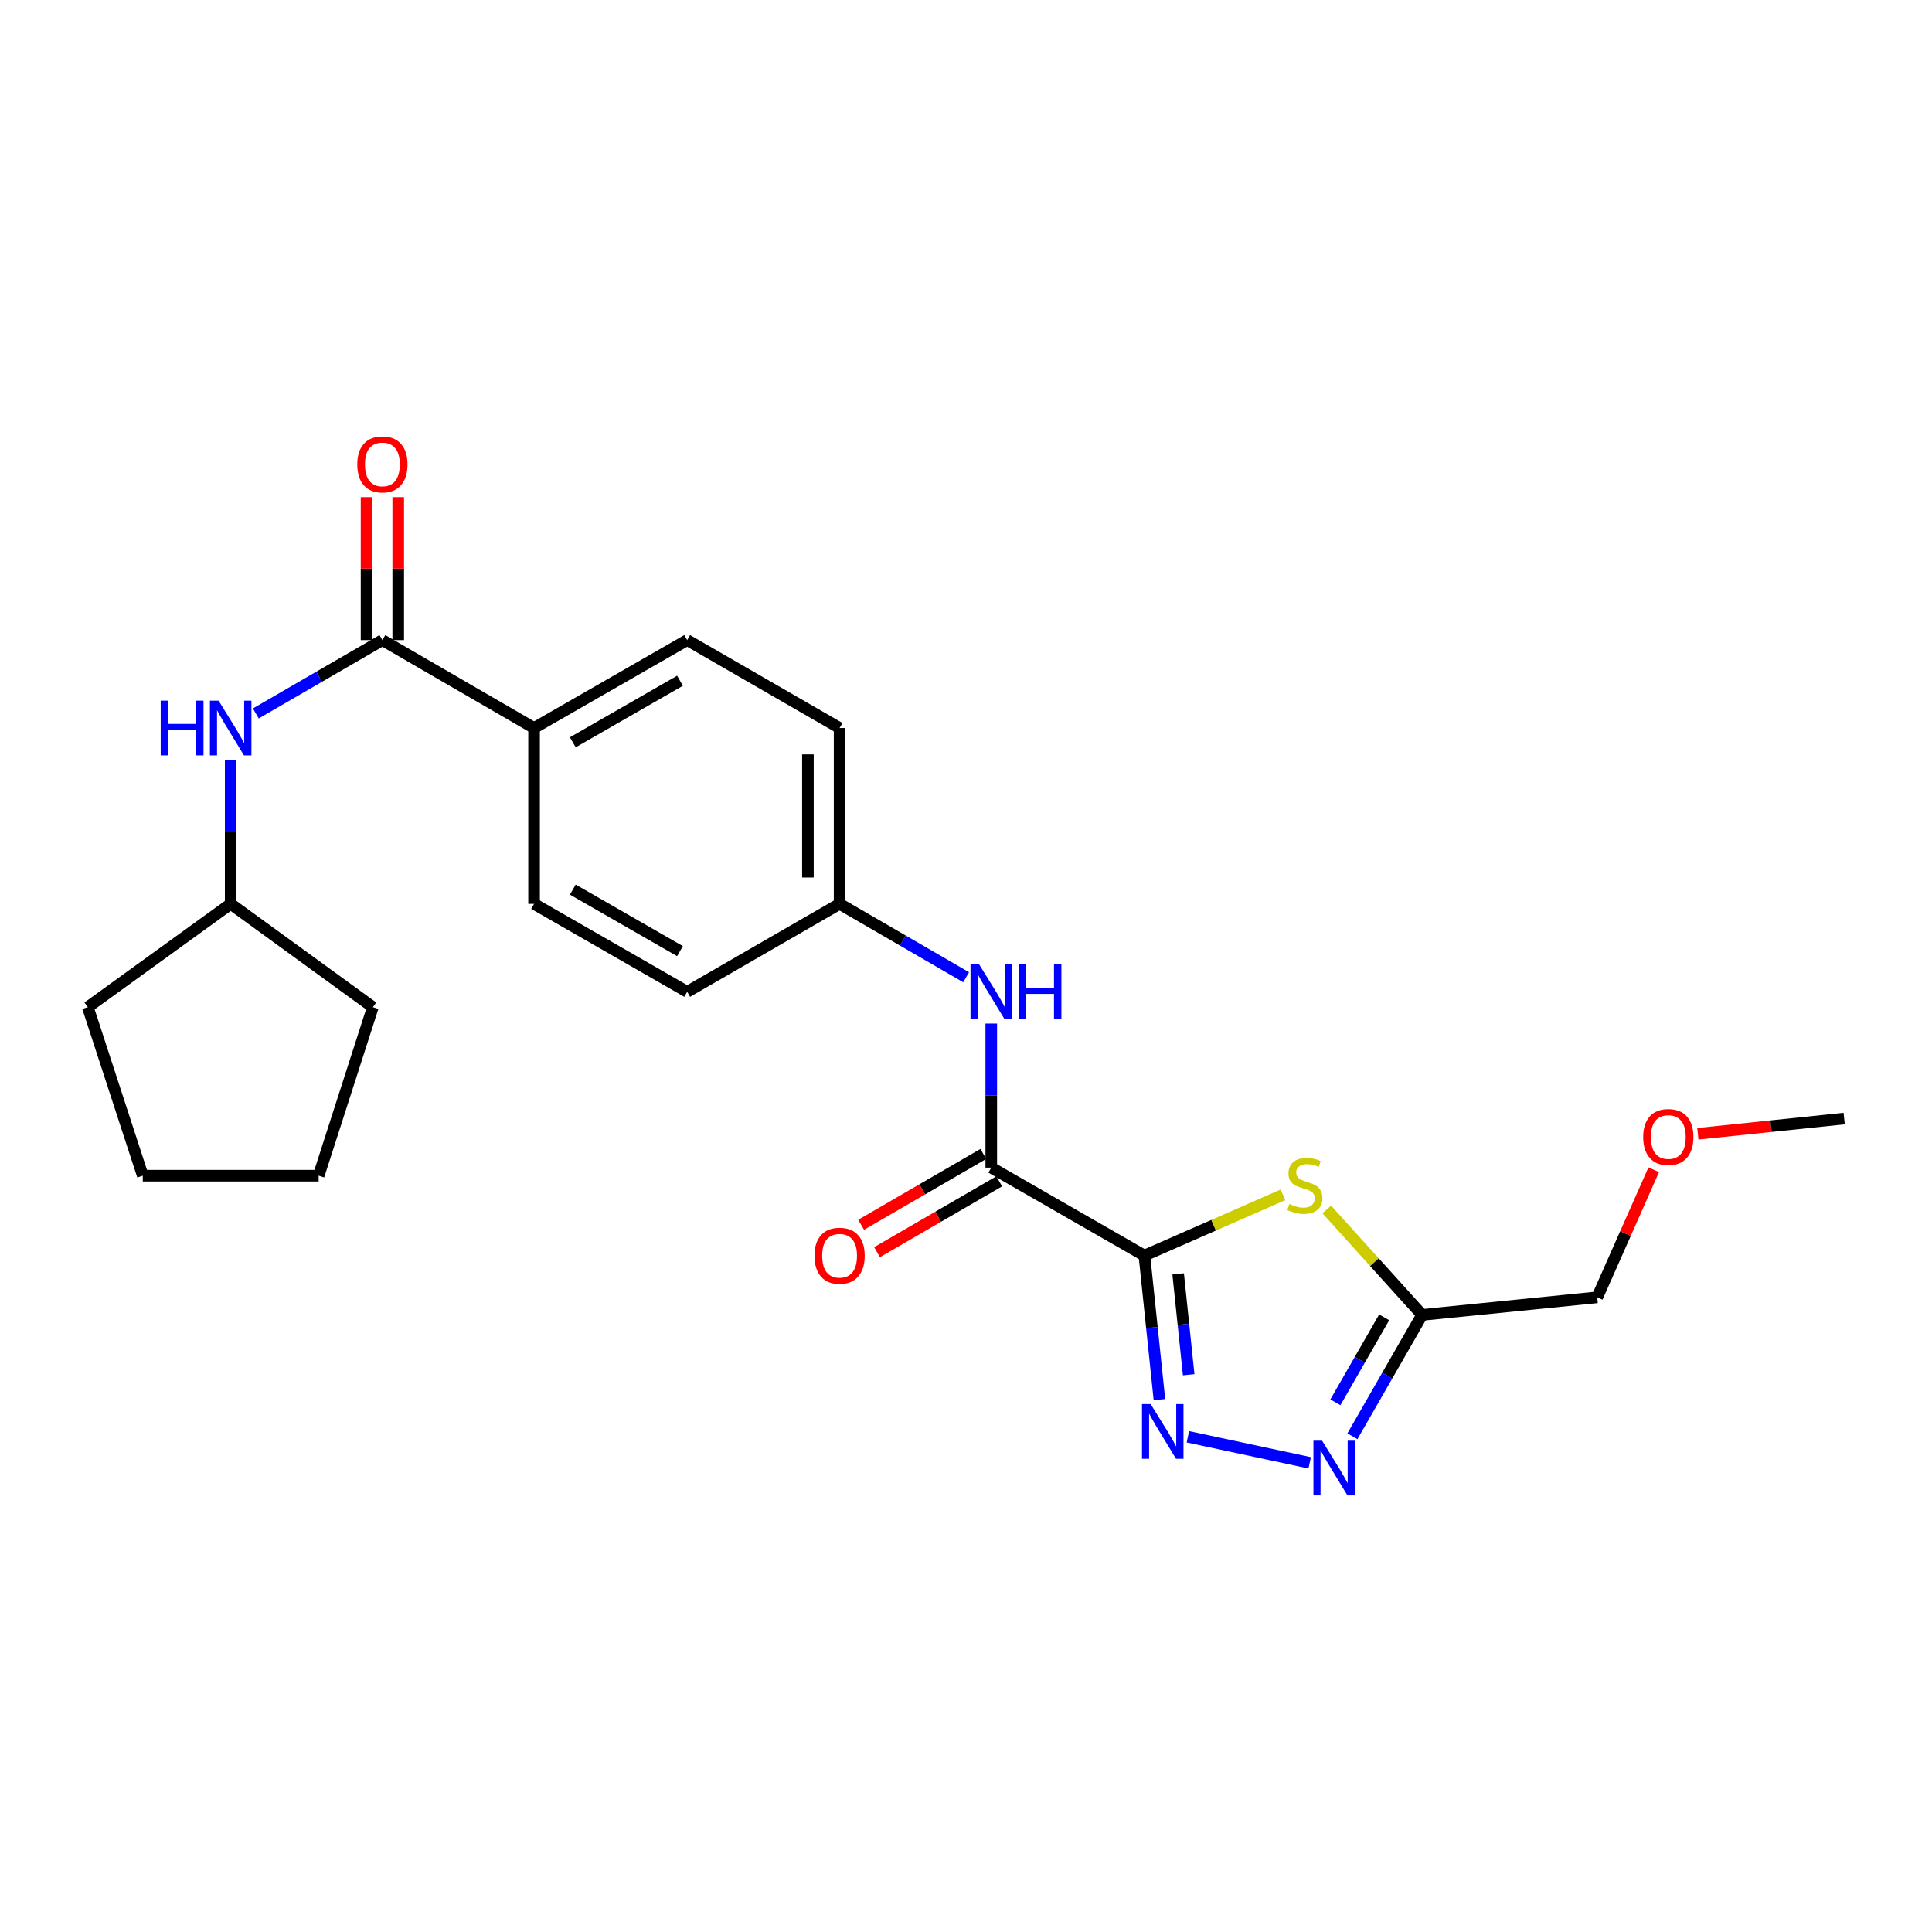 <?xml version='1.0' encoding='iso-8859-1'?>
<svg version='1.1' baseProfile='full'
              xmlns='http://www.w3.org/2000/svg'
                      xmlns:rdkit='http://www.rdkit.org/xml'
                      xmlns:xlink='http://www.w3.org/1999/xlink'
                  xml:space='preserve'
width='1000px' height='1000px' viewBox='0 0 1000 1000'>
<!-- END OF HEADER -->
<rect style='opacity:1.0;fill:#FFFFFF;stroke:none' width='1000' height='1000' x='0' y='0'> </rect>
<path class='bond-0' d='M 592.334,649.891 L 596.225,687.169' style='fill:none;fill-rule:evenodd;stroke:#000000;stroke-width:6px;stroke-linecap:butt;stroke-linejoin:miter;stroke-opacity:1' />
<path class='bond-0' d='M 596.225,687.169 L 600.117,724.447' style='fill:none;fill-rule:evenodd;stroke:#0000FF;stroke-width:6px;stroke-linecap:butt;stroke-linejoin:miter;stroke-opacity:1' />
<path class='bond-0' d='M 609.808,659.372 L 612.532,685.466' style='fill:none;fill-rule:evenodd;stroke:#000000;stroke-width:6px;stroke-linecap:butt;stroke-linejoin:miter;stroke-opacity:1' />
<path class='bond-0' d='M 612.532,685.466 L 615.256,711.561' style='fill:none;fill-rule:evenodd;stroke:#0000FF;stroke-width:6px;stroke-linecap:butt;stroke-linejoin:miter;stroke-opacity:1' />
<path class='bond-1' d='M 592.334,649.891 L 628.191,634.166' style='fill:none;fill-rule:evenodd;stroke:#000000;stroke-width:6px;stroke-linecap:butt;stroke-linejoin:miter;stroke-opacity:1' />
<path class='bond-1' d='M 628.191,634.166 L 664.047,618.442' style='fill:none;fill-rule:evenodd;stroke:#CCCC00;stroke-width:6px;stroke-linecap:butt;stroke-linejoin:miter;stroke-opacity:1' />
<path class='bond-3' d='M 592.334,649.891 L 513.08,604.366' style='fill:none;fill-rule:evenodd;stroke:#000000;stroke-width:6px;stroke-linecap:butt;stroke-linejoin:miter;stroke-opacity:1' />
<path class='bond-2' d='M 614.842,743.675 L 677.894,757.15' style='fill:none;fill-rule:evenodd;stroke:#0000FF;stroke-width:6px;stroke-linecap:butt;stroke-linejoin:miter;stroke-opacity:1' />
<path class='bond-4' d='M 686.737,626.013 L 711.407,653.304' style='fill:none;fill-rule:evenodd;stroke:#CCCC00;stroke-width:6px;stroke-linecap:butt;stroke-linejoin:miter;stroke-opacity:1' />
<path class='bond-4' d='M 711.407,653.304 L 736.076,680.596' style='fill:none;fill-rule:evenodd;stroke:#000000;stroke-width:6px;stroke-linecap:butt;stroke-linejoin:miter;stroke-opacity:1' />
<path class='bond-24' d='M 700.011,743.414 L 718.044,712.005' style='fill:none;fill-rule:evenodd;stroke:#0000FF;stroke-width:6px;stroke-linecap:butt;stroke-linejoin:miter;stroke-opacity:1' />
<path class='bond-24' d='M 718.044,712.005 L 736.076,680.596' style='fill:none;fill-rule:evenodd;stroke:#000000;stroke-width:6px;stroke-linecap:butt;stroke-linejoin:miter;stroke-opacity:1' />
<path class='bond-24' d='M 691.202,725.828 L 703.825,703.841' style='fill:none;fill-rule:evenodd;stroke:#0000FF;stroke-width:6px;stroke-linecap:butt;stroke-linejoin:miter;stroke-opacity:1' />
<path class='bond-24' d='M 703.825,703.841 L 716.448,681.855' style='fill:none;fill-rule:evenodd;stroke:#000000;stroke-width:6px;stroke-linecap:butt;stroke-linejoin:miter;stroke-opacity:1' />
<path class='bond-6' d='M 513.08,604.366 L 513.08,567.077' style='fill:none;fill-rule:evenodd;stroke:#000000;stroke-width:6px;stroke-linecap:butt;stroke-linejoin:miter;stroke-opacity:1' />
<path class='bond-6' d='M 513.08,567.077 L 513.08,529.788' style='fill:none;fill-rule:evenodd;stroke:#0000FF;stroke-width:6px;stroke-linecap:butt;stroke-linejoin:miter;stroke-opacity:1' />
<path class='bond-9' d='M 508.968,597.274 L 477.349,615.61' style='fill:none;fill-rule:evenodd;stroke:#000000;stroke-width:6px;stroke-linecap:butt;stroke-linejoin:miter;stroke-opacity:1' />
<path class='bond-9' d='M 477.349,615.61 L 445.73,633.945' style='fill:none;fill-rule:evenodd;stroke:#FF0000;stroke-width:6px;stroke-linecap:butt;stroke-linejoin:miter;stroke-opacity:1' />
<path class='bond-9' d='M 517.192,611.458 L 485.573,629.793' style='fill:none;fill-rule:evenodd;stroke:#000000;stroke-width:6px;stroke-linecap:butt;stroke-linejoin:miter;stroke-opacity:1' />
<path class='bond-9' d='M 485.573,629.793 L 453.954,648.128' style='fill:none;fill-rule:evenodd;stroke:#FF0000;stroke-width:6px;stroke-linecap:butt;stroke-linejoin:miter;stroke-opacity:1' />
<path class='bond-17' d='M 736.076,680.596 L 826.716,671.496' style='fill:none;fill-rule:evenodd;stroke:#000000;stroke-width:6px;stroke-linecap:butt;stroke-linejoin:miter;stroke-opacity:1' />
<path class='bond-5' d='M 197.923,331.309 L 276.43,376.815' style='fill:none;fill-rule:evenodd;stroke:#000000;stroke-width:6px;stroke-linecap:butt;stroke-linejoin:miter;stroke-opacity:1' />
<path class='bond-7' d='M 197.923,331.309 L 165.165,350.293' style='fill:none;fill-rule:evenodd;stroke:#000000;stroke-width:6px;stroke-linecap:butt;stroke-linejoin:miter;stroke-opacity:1' />
<path class='bond-7' d='M 165.165,350.293 L 132.407,369.277' style='fill:none;fill-rule:evenodd;stroke:#0000FF;stroke-width:6px;stroke-linecap:butt;stroke-linejoin:miter;stroke-opacity:1' />
<path class='bond-10' d='M 206.121,331.309 L 206.121,294.316' style='fill:none;fill-rule:evenodd;stroke:#000000;stroke-width:6px;stroke-linecap:butt;stroke-linejoin:miter;stroke-opacity:1' />
<path class='bond-10' d='M 206.121,294.316 L 206.121,257.322' style='fill:none;fill-rule:evenodd;stroke:#FF0000;stroke-width:6px;stroke-linecap:butt;stroke-linejoin:miter;stroke-opacity:1' />
<path class='bond-10' d='M 189.725,331.309 L 189.725,294.316' style='fill:none;fill-rule:evenodd;stroke:#000000;stroke-width:6px;stroke-linecap:butt;stroke-linejoin:miter;stroke-opacity:1' />
<path class='bond-10' d='M 189.725,294.316 L 189.725,257.322' style='fill:none;fill-rule:evenodd;stroke:#FF0000;stroke-width:6px;stroke-linecap:butt;stroke-linejoin:miter;stroke-opacity:1' />
<path class='bond-13' d='M 500.071,505.813 L 467.322,486.83' style='fill:none;fill-rule:evenodd;stroke:#0000FF;stroke-width:6px;stroke-linecap:butt;stroke-linejoin:miter;stroke-opacity:1' />
<path class='bond-13' d='M 467.322,486.83 L 434.573,467.847' style='fill:none;fill-rule:evenodd;stroke:#000000;stroke-width:6px;stroke-linecap:butt;stroke-linejoin:miter;stroke-opacity:1' />
<path class='bond-14' d='M 119.398,393.251 L 119.398,430.549' style='fill:none;fill-rule:evenodd;stroke:#0000FF;stroke-width:6px;stroke-linecap:butt;stroke-linejoin:miter;stroke-opacity:1' />
<path class='bond-14' d='M 119.398,430.549 L 119.398,467.847' style='fill:none;fill-rule:evenodd;stroke:#000000;stroke-width:6px;stroke-linecap:butt;stroke-linejoin:miter;stroke-opacity:1' />
<path class='bond-8' d='M 276.43,376.815 L 355.684,331.309' style='fill:none;fill-rule:evenodd;stroke:#000000;stroke-width:6px;stroke-linecap:butt;stroke-linejoin:miter;stroke-opacity:1' />
<path class='bond-8' d='M 296.482,384.208 L 351.96,352.353' style='fill:none;fill-rule:evenodd;stroke:#000000;stroke-width:6px;stroke-linecap:butt;stroke-linejoin:miter;stroke-opacity:1' />
<path class='bond-25' d='M 276.43,376.815 L 276.43,467.847' style='fill:none;fill-rule:evenodd;stroke:#000000;stroke-width:6px;stroke-linecap:butt;stroke-linejoin:miter;stroke-opacity:1' />
<path class='bond-11' d='M 355.684,331.309 L 434.573,376.815' style='fill:none;fill-rule:evenodd;stroke:#000000;stroke-width:6px;stroke-linecap:butt;stroke-linejoin:miter;stroke-opacity:1' />
<path class='bond-12' d='M 276.43,467.847 L 355.684,513.353' style='fill:none;fill-rule:evenodd;stroke:#000000;stroke-width:6px;stroke-linecap:butt;stroke-linejoin:miter;stroke-opacity:1' />
<path class='bond-12' d='M 296.482,460.454 L 351.96,492.309' style='fill:none;fill-rule:evenodd;stroke:#000000;stroke-width:6px;stroke-linecap:butt;stroke-linejoin:miter;stroke-opacity:1' />
<path class='bond-15' d='M 434.573,467.847 L 355.684,513.353' style='fill:none;fill-rule:evenodd;stroke:#000000;stroke-width:6px;stroke-linecap:butt;stroke-linejoin:miter;stroke-opacity:1' />
<path class='bond-16' d='M 434.573,467.847 L 434.573,376.815' style='fill:none;fill-rule:evenodd;stroke:#000000;stroke-width:6px;stroke-linecap:butt;stroke-linejoin:miter;stroke-opacity:1' />
<path class='bond-16' d='M 418.178,454.192 L 418.178,390.47' style='fill:none;fill-rule:evenodd;stroke:#000000;stroke-width:6px;stroke-linecap:butt;stroke-linejoin:miter;stroke-opacity:1' />
<path class='bond-20' d='M 119.398,467.847 L 45.455,521.305' style='fill:none;fill-rule:evenodd;stroke:#000000;stroke-width:6px;stroke-linecap:butt;stroke-linejoin:miter;stroke-opacity:1' />
<path class='bond-21' d='M 119.398,467.847 L 192.986,521.305' style='fill:none;fill-rule:evenodd;stroke:#000000;stroke-width:6px;stroke-linecap:butt;stroke-linejoin:miter;stroke-opacity:1' />
<path class='bond-18' d='M 826.716,671.496 L 841.342,638.481' style='fill:none;fill-rule:evenodd;stroke:#000000;stroke-width:6px;stroke-linecap:butt;stroke-linejoin:miter;stroke-opacity:1' />
<path class='bond-18' d='M 841.342,638.481 L 855.969,605.466' style='fill:none;fill-rule:evenodd;stroke:#FF0000;stroke-width:6px;stroke-linecap:butt;stroke-linejoin:miter;stroke-opacity:1' />
<path class='bond-19' d='M 878.802,586.844 L 916.674,582.903' style='fill:none;fill-rule:evenodd;stroke:#FF0000;stroke-width:6px;stroke-linecap:butt;stroke-linejoin:miter;stroke-opacity:1' />
<path class='bond-19' d='M 916.674,582.903 L 954.545,578.962' style='fill:none;fill-rule:evenodd;stroke:#000000;stroke-width:6px;stroke-linecap:butt;stroke-linejoin:miter;stroke-opacity:1' />
<path class='bond-22' d='M 45.455,521.305 L 73.901,608.529' style='fill:none;fill-rule:evenodd;stroke:#000000;stroke-width:6px;stroke-linecap:butt;stroke-linejoin:miter;stroke-opacity:1' />
<path class='bond-23' d='M 192.986,521.305 L 164.932,608.529' style='fill:none;fill-rule:evenodd;stroke:#000000;stroke-width:6px;stroke-linecap:butt;stroke-linejoin:miter;stroke-opacity:1' />
<path class='bond-26' d='M 73.901,608.529 L 164.932,608.529' style='fill:none;fill-rule:evenodd;stroke:#000000;stroke-width:6px;stroke-linecap:butt;stroke-linejoin:miter;stroke-opacity:1' />
<path  class='atom-1' d='M 595.574 726.734
L 604.854 741.734
Q 605.774 743.214, 607.254 745.894
Q 608.734 748.574, 608.814 748.734
L 608.814 726.734
L 612.574 726.734
L 612.574 755.054
L 608.694 755.054
L 598.734 738.654
Q 597.574 736.734, 596.334 734.534
Q 595.134 732.334, 594.774 731.654
L 594.774 755.054
L 591.094 755.054
L 591.094 726.734
L 595.574 726.734
' fill='#0000FF'/>
<path  class='atom-2' d='M 667.395 623.185
Q 667.715 623.305, 669.035 623.865
Q 670.355 624.425, 671.795 624.785
Q 673.275 625.105, 674.715 625.105
Q 677.395 625.105, 678.955 623.825
Q 680.515 622.505, 680.515 620.225
Q 680.515 618.665, 679.715 617.705
Q 678.955 616.745, 677.755 616.225
Q 676.555 615.705, 674.555 615.105
Q 672.035 614.345, 670.515 613.625
Q 669.035 612.905, 667.955 611.385
Q 666.915 609.865, 666.915 607.305
Q 666.915 603.745, 669.315 601.545
Q 671.755 599.345, 676.555 599.345
Q 679.835 599.345, 683.555 600.905
L 682.635 603.985
Q 679.235 602.585, 676.675 602.585
Q 673.915 602.585, 672.395 603.745
Q 670.875 604.865, 670.915 606.825
Q 670.915 608.345, 671.675 609.265
Q 672.475 610.185, 673.595 610.705
Q 674.755 611.225, 676.675 611.825
Q 679.235 612.625, 680.755 613.425
Q 682.275 614.225, 683.355 615.865
Q 684.475 617.465, 684.475 620.225
Q 684.475 624.145, 681.835 626.265
Q 679.235 628.345, 674.875 628.345
Q 672.355 628.345, 670.435 627.785
Q 668.555 627.265, 666.315 626.345
L 667.395 623.185
' fill='#CCCC00'/>
<path  class='atom-3' d='M 684.31 745.699
L 693.59 760.699
Q 694.51 762.179, 695.99 764.859
Q 697.47 767.539, 697.55 767.699
L 697.55 745.699
L 701.31 745.699
L 701.31 774.019
L 697.43 774.019
L 687.47 757.619
Q 686.31 755.699, 685.07 753.499
Q 683.87 751.299, 683.51 750.619
L 683.51 774.019
L 679.83 774.019
L 679.83 745.699
L 684.31 745.699
' fill='#0000FF'/>
<path  class='atom-7' d='M 506.82 499.193
L 516.1 514.193
Q 517.02 515.673, 518.5 518.353
Q 519.98 521.033, 520.06 521.193
L 520.06 499.193
L 523.82 499.193
L 523.82 527.513
L 519.94 527.513
L 509.98 511.113
Q 508.82 509.193, 507.58 506.993
Q 506.38 504.793, 506.02 504.113
L 506.02 527.513
L 502.34 527.513
L 502.34 499.193
L 506.82 499.193
' fill='#0000FF'/>
<path  class='atom-7' d='M 527.22 499.193
L 531.06 499.193
L 531.06 511.233
L 545.54 511.233
L 545.54 499.193
L 549.38 499.193
L 549.38 527.513
L 545.54 527.513
L 545.54 514.433
L 531.06 514.433
L 531.06 527.513
L 527.22 527.513
L 527.22 499.193
' fill='#0000FF'/>
<path  class='atom-8' d='M 83.178 362.655
L 87.018 362.655
L 87.018 374.695
L 101.498 374.695
L 101.498 362.655
L 105.338 362.655
L 105.338 390.975
L 101.498 390.975
L 101.498 377.895
L 87.018 377.895
L 87.018 390.975
L 83.178 390.975
L 83.178 362.655
' fill='#0000FF'/>
<path  class='atom-8' d='M 113.138 362.655
L 122.418 377.655
Q 123.338 379.135, 124.818 381.815
Q 126.298 384.495, 126.378 384.655
L 126.378 362.655
L 130.138 362.655
L 130.138 390.975
L 126.258 390.975
L 116.298 374.575
Q 115.138 372.655, 113.898 370.455
Q 112.698 368.255, 112.338 367.575
L 112.338 390.975
L 108.658 390.975
L 108.658 362.655
L 113.138 362.655
' fill='#0000FF'/>
<path  class='atom-10' d='M 421.573 649.971
Q 421.573 643.171, 424.933 639.371
Q 428.293 635.571, 434.573 635.571
Q 440.853 635.571, 444.213 639.371
Q 447.573 643.171, 447.573 649.971
Q 447.573 656.851, 444.173 660.771
Q 440.773 664.651, 434.573 664.651
Q 428.333 664.651, 424.933 660.771
Q 421.573 656.891, 421.573 649.971
M 434.573 661.451
Q 438.893 661.451, 441.213 658.571
Q 443.573 655.651, 443.573 649.971
Q 443.573 644.411, 441.213 641.611
Q 438.893 638.771, 434.573 638.771
Q 430.253 638.771, 427.893 641.571
Q 425.573 644.371, 425.573 649.971
Q 425.573 655.691, 427.893 658.571
Q 430.253 661.451, 434.573 661.451
' fill='#FF0000'/>
<path  class='atom-11' d='M 184.923 240.367
Q 184.923 233.567, 188.283 229.767
Q 191.643 225.967, 197.923 225.967
Q 204.203 225.967, 207.563 229.767
Q 210.923 233.567, 210.923 240.367
Q 210.923 247.247, 207.523 251.167
Q 204.123 255.047, 197.923 255.047
Q 191.683 255.047, 188.283 251.167
Q 184.923 247.287, 184.923 240.367
M 197.923 251.847
Q 202.243 251.847, 204.563 248.967
Q 206.923 246.047, 206.923 240.367
Q 206.923 234.807, 204.563 232.007
Q 202.243 229.167, 197.923 229.167
Q 193.603 229.167, 191.243 231.967
Q 188.923 234.767, 188.923 240.367
Q 188.923 246.087, 191.243 248.967
Q 193.603 251.847, 197.923 251.847
' fill='#FF0000'/>
<path  class='atom-19' d='M 850.514 588.515
Q 850.514 581.715, 853.874 577.915
Q 857.234 574.115, 863.514 574.115
Q 869.794 574.115, 873.154 577.915
Q 876.514 581.715, 876.514 588.515
Q 876.514 595.395, 873.114 599.315
Q 869.714 603.195, 863.514 603.195
Q 857.274 603.195, 853.874 599.315
Q 850.514 595.435, 850.514 588.515
M 863.514 599.995
Q 867.834 599.995, 870.154 597.115
Q 872.514 594.195, 872.514 588.515
Q 872.514 582.955, 870.154 580.155
Q 867.834 577.315, 863.514 577.315
Q 859.194 577.315, 856.834 580.115
Q 854.514 582.915, 854.514 588.515
Q 854.514 594.235, 856.834 597.115
Q 859.194 599.995, 863.514 599.995
' fill='#FF0000'/>
</svg>
